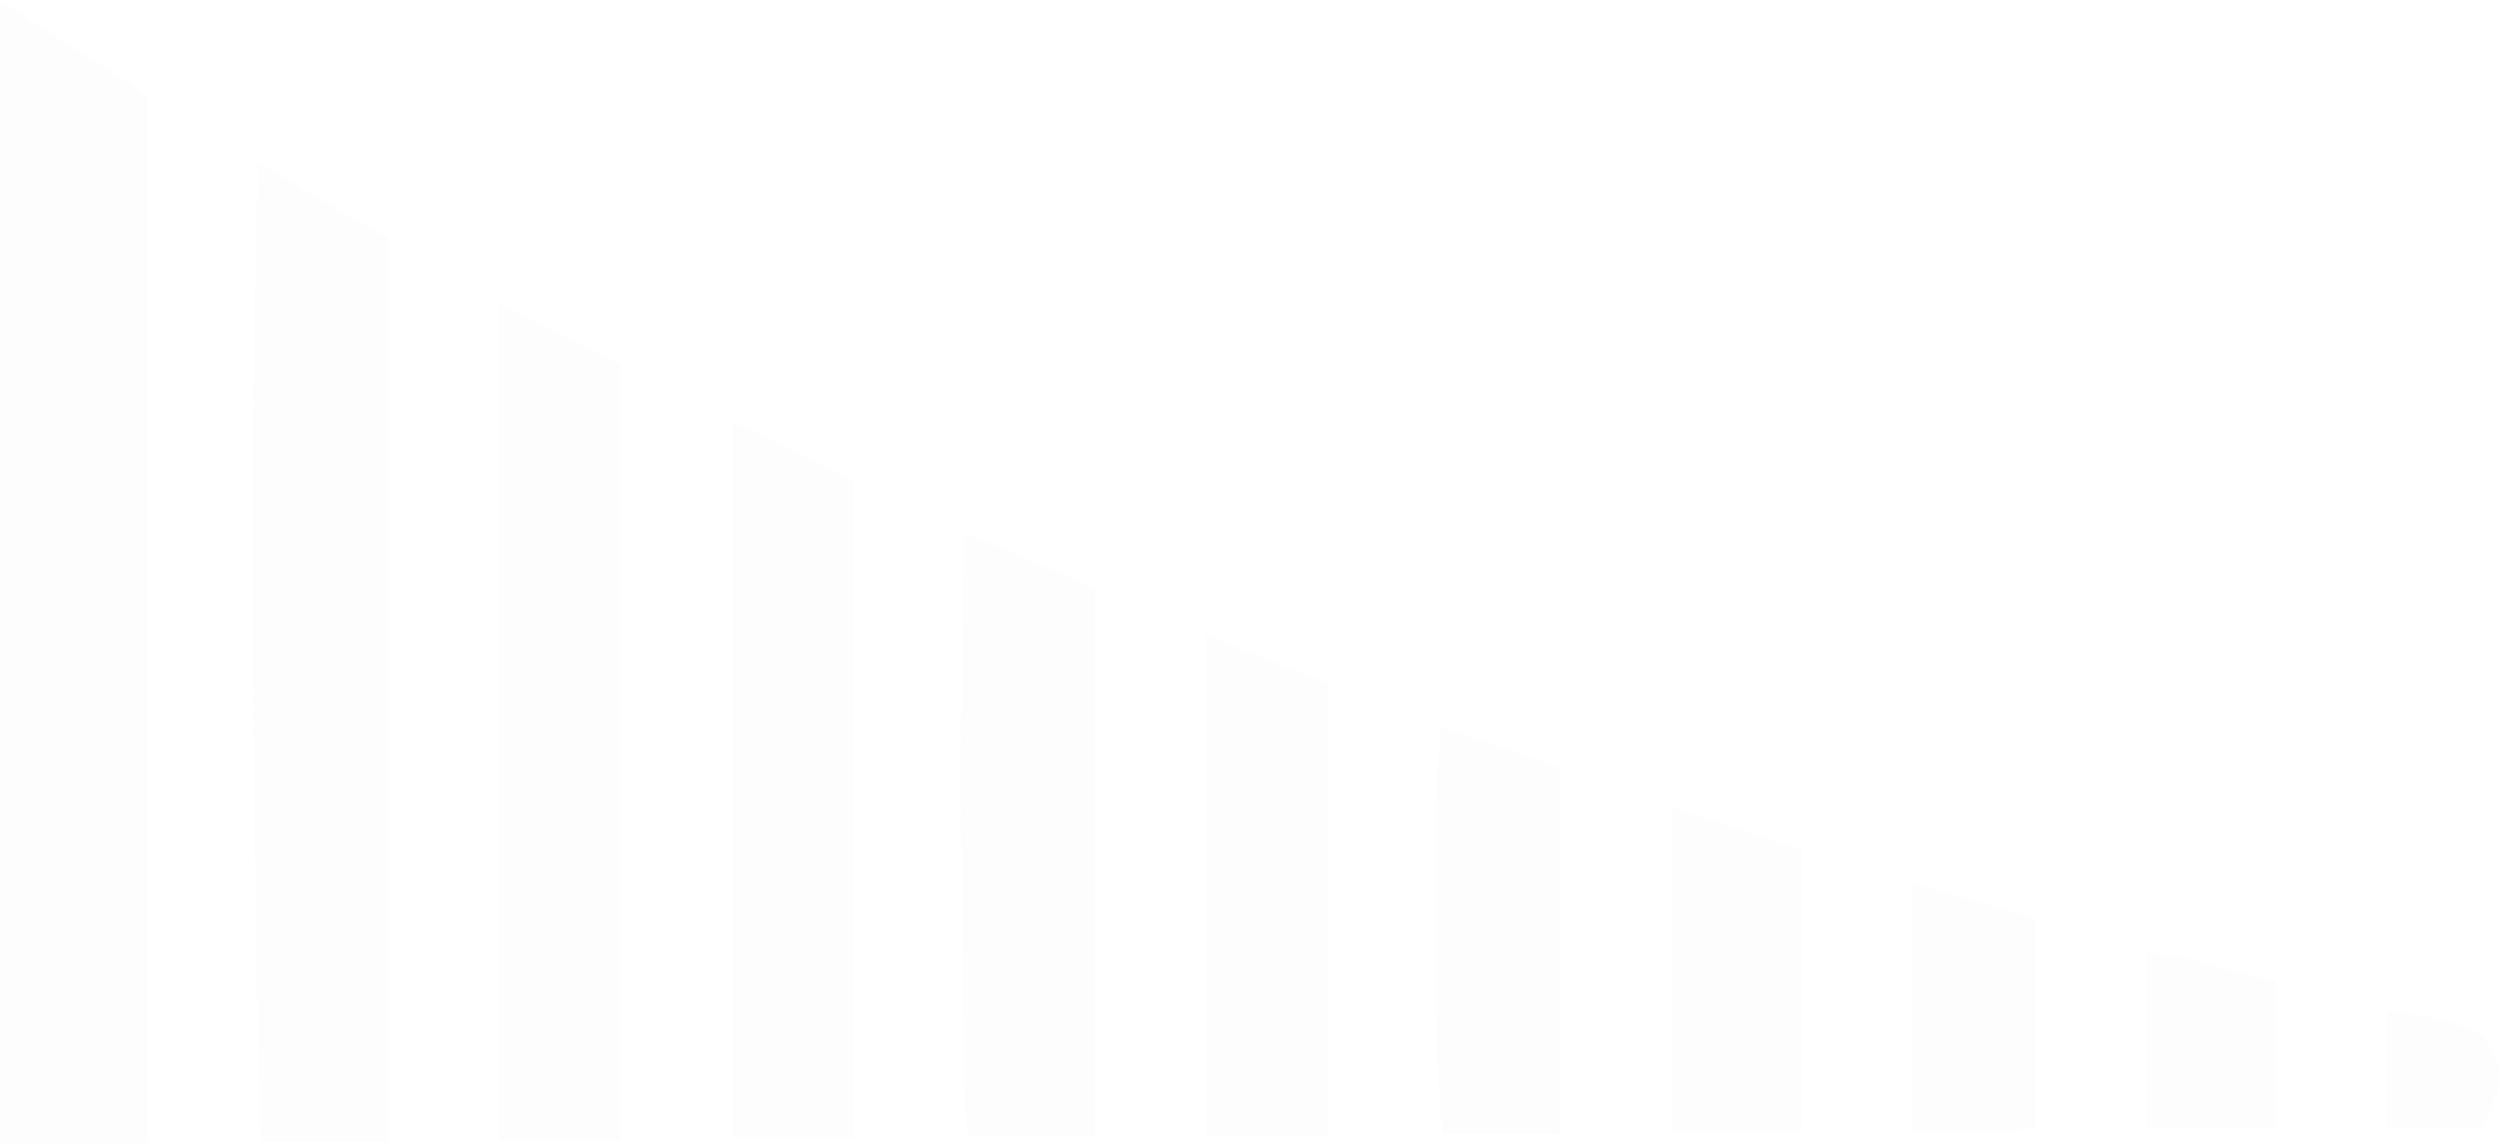 <svg preserveAspectRatio="none" width="400" height="183" viewBox="0 0 400 183" fill="none" xmlns="http://www.w3.org/2000/svg">
<g opacity="0.05" clip-path="url(#clip0_214_86)">
<path d="M23.502 15.147C15.771 10.201 8.04 5.255 0 0C0 61.515 0 122.103 0 183C7.731 183 15.307 183 23.502 183C23.502 126.74 23.502 71.098 23.502 15.147Z" fill="#D9D9D9"/>
<path d="M42.057 182.691C48.705 182.691 55.199 182.691 62.157 182.691C62.157 134.313 62.157 86.4 62.157 38.176C55.354 34.312 48.705 30.294 41.438 26.121C39.892 42.659 40.51 178.054 42.057 182.691Z" fill="#D9D9D9"/>
<path d="M99.266 58.424C92.772 55.024 86.587 51.778 79.784 48.377C79.784 93.664 79.784 137.868 79.784 182.536C86.278 182.536 92.463 182.536 99.266 182.536C99.266 140.496 99.266 99.537 99.266 58.424Z" fill="#D9D9D9"/>
<path d="M136.683 76.817C130.189 73.725 123.85 70.634 117.356 67.543C117.356 106.029 117.356 144.051 117.356 182.073C124.005 182.073 130.035 182.073 136.683 182.073C136.683 146.369 136.683 111.747 136.683 76.817Z" fill="#D9D9D9"/>
<path d="M175.183 94.127C168.226 91.191 161.577 88.254 154.464 85.163C153.228 96.755 153.691 176.972 154.928 181.918C161.422 181.918 168.071 181.918 175.183 181.918C175.183 152.088 175.183 123.185 175.183 94.127Z" fill="#D9D9D9"/>
<path d="M212.447 109.274C205.953 106.802 199.768 104.329 192.965 101.546C192.965 128.595 192.965 155.024 192.965 181.764C199.459 181.764 205.644 181.764 212.447 181.764C212.447 157.188 212.447 133.386 212.447 109.274Z" fill="#D9D9D9"/>
<path d="M230.847 181.454C237.031 181.454 243.062 181.454 249.556 181.454C249.556 161.671 249.556 142.351 249.556 122.876C243.062 120.557 236.877 118.394 230.537 116.23C229.3 124.731 229.61 176.972 230.847 181.454Z" fill="#D9D9D9"/>
<path d="M267.491 181.3C274.604 181.3 281.407 181.3 288.21 181.3C288.21 165.844 288.21 150.851 288.21 135.859C281.252 133.695 274.604 131.531 267.491 129.213C267.491 146.678 267.491 163.834 267.491 181.3Z" fill="#D9D9D9"/>
<path d="M325.474 180.372C325.474 168.935 325.474 157.961 325.474 146.833C318.98 144.978 312.64 143.278 305.992 141.269C305.992 154.715 305.992 167.389 305.992 180.991C312.95 180.991 319.289 181.609 325.474 180.372Z" fill="#D9D9D9"/>
<path d="M343.409 152.397C343.409 162.134 343.409 171.408 343.409 180.372C350.676 180.372 357.325 180.372 364.283 180.372C364.283 172.49 364.283 165.226 364.283 157.034C357.016 155.643 350.367 152.706 343.409 152.397Z" fill="#D9D9D9"/>
<path d="M399.691 174.654C400.619 171.253 398.763 166.153 395.825 164.916C391.496 163.062 386.857 161.98 381.91 161.98C381.91 168.471 381.91 174.345 381.91 180.527C387.012 180.527 391.805 180.527 397.062 180.527C397.99 178.518 399.072 176.663 399.691 174.654Z" fill="#D9D9D9"/>
</g>
<defs>
<clipPath id="clip0_214_86">
<rect width="400" height="183" fill="white"/>
</clipPath>
</defs>
</svg>

